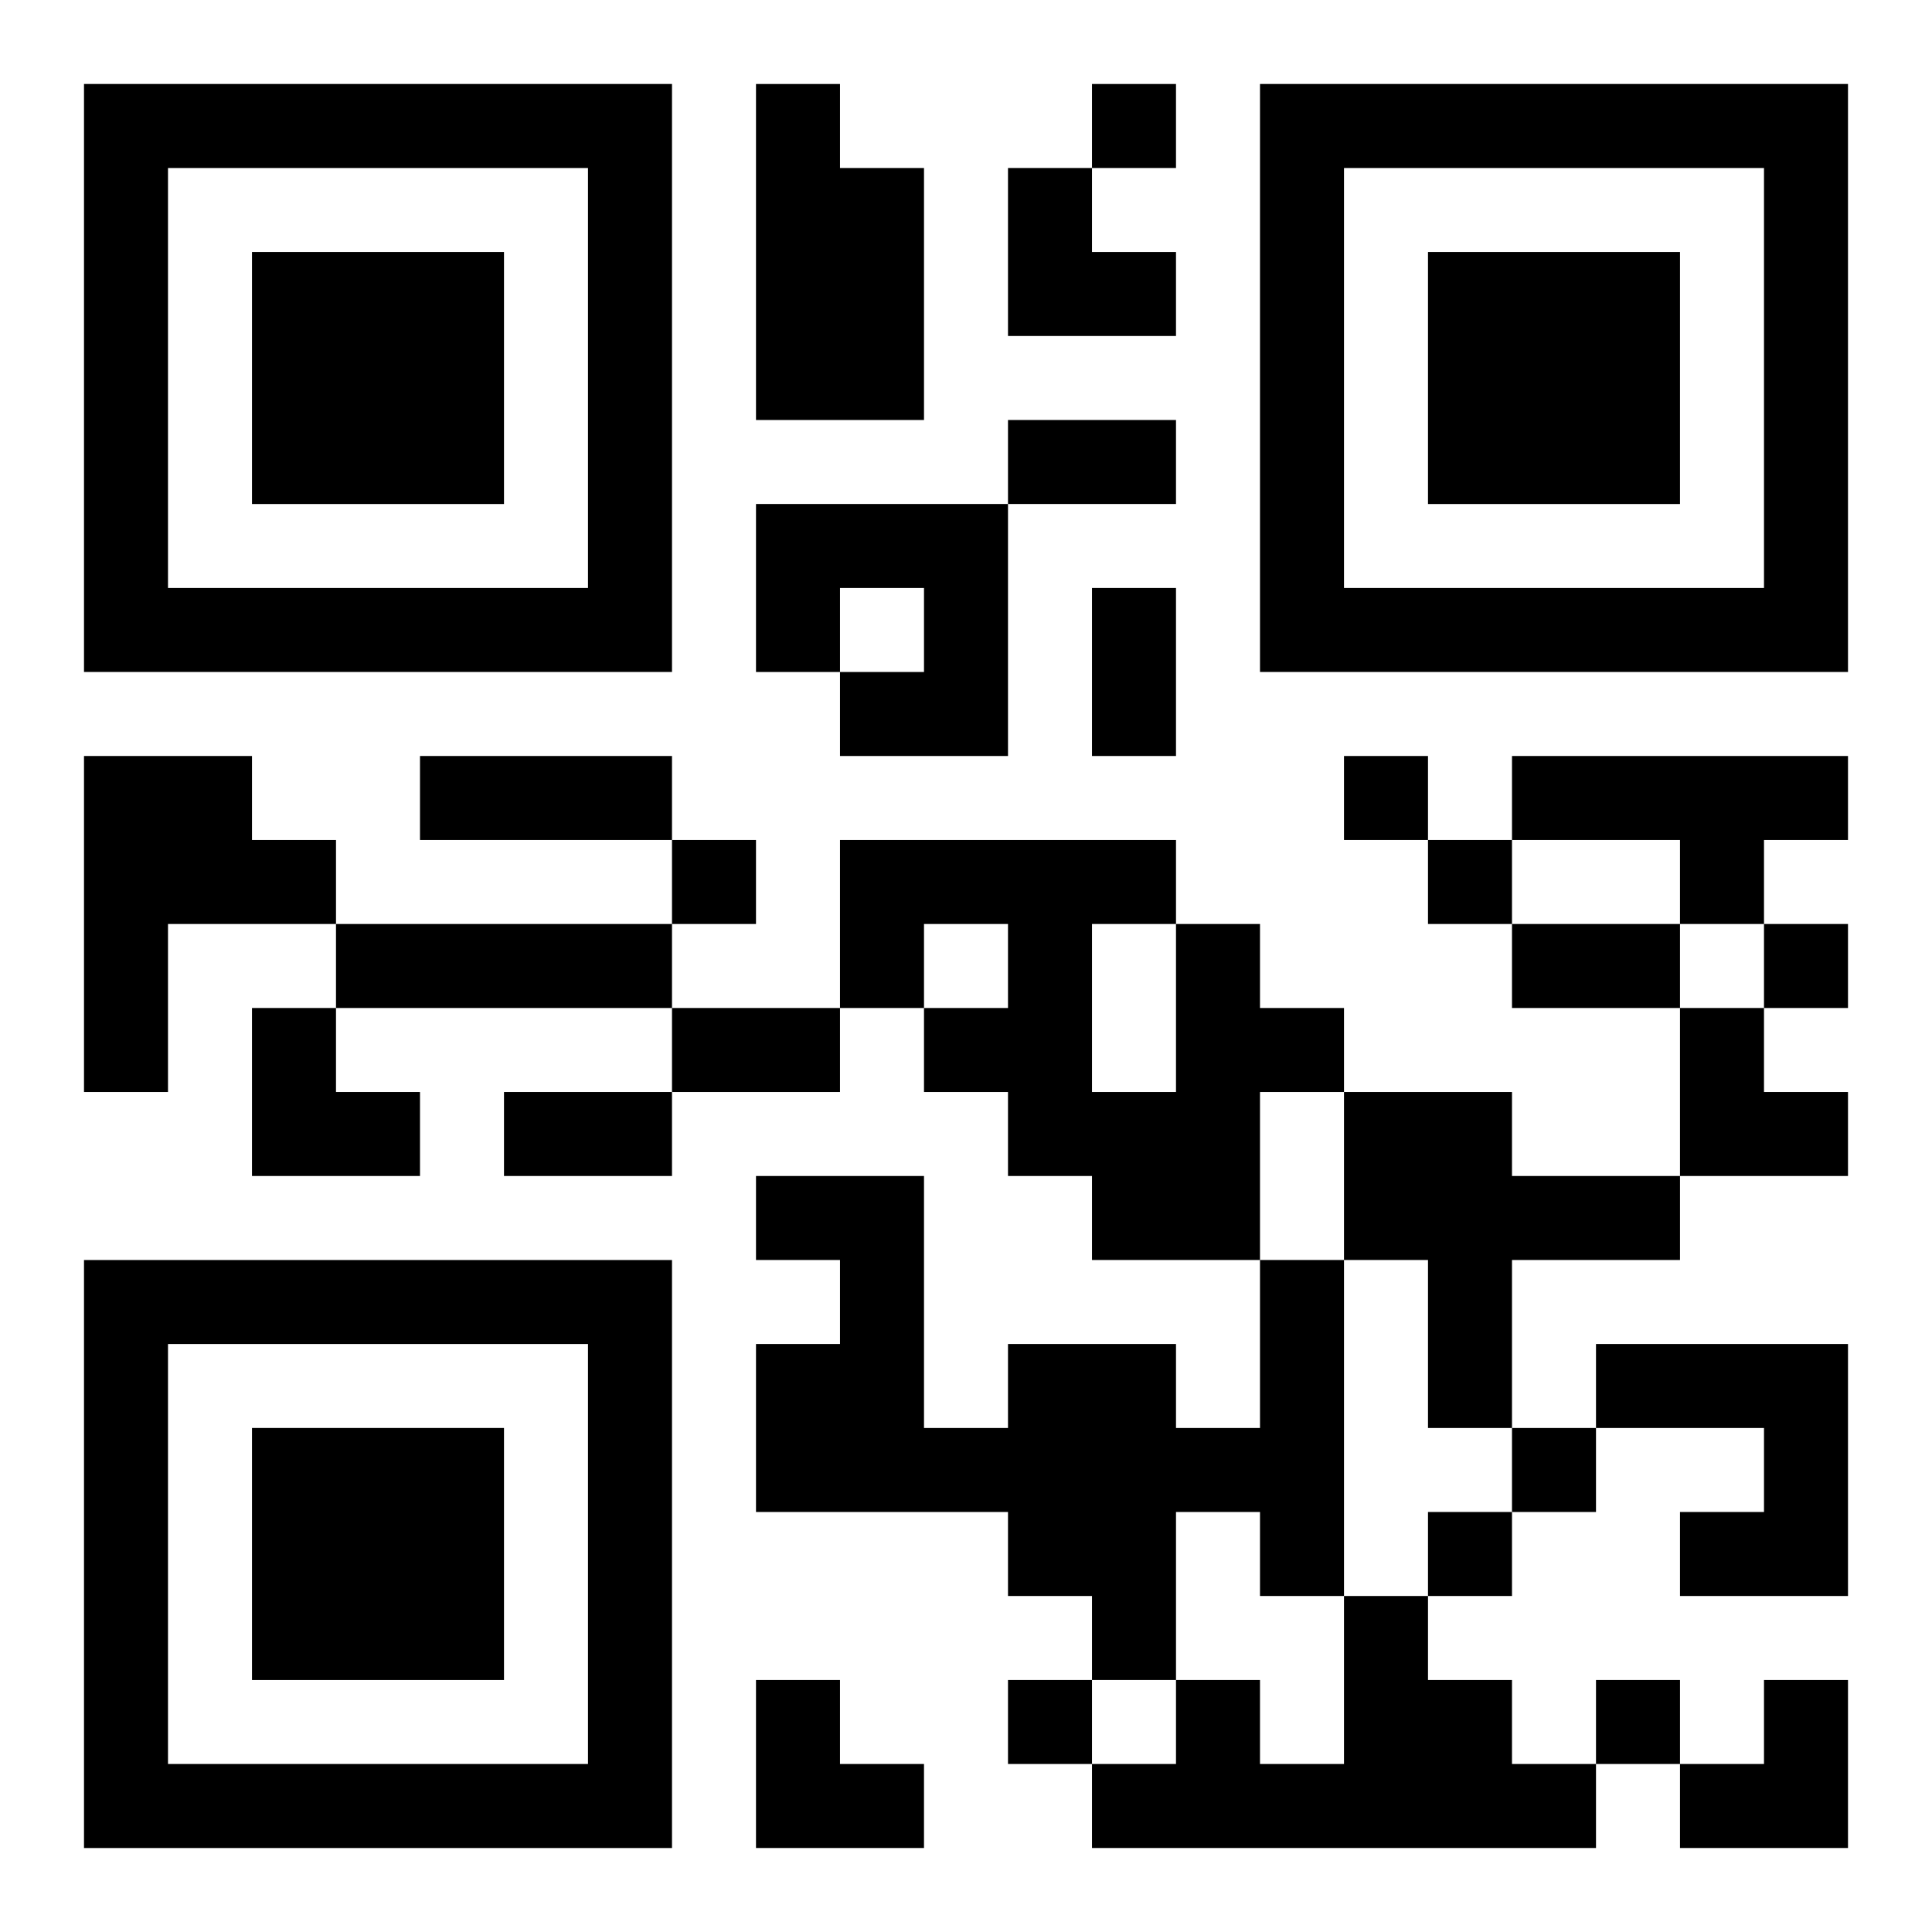 <?xml version="1.0" encoding="UTF-8"?>
<svg width="250" height="250" baseProfile="full" version="1.1" viewBox="-1 -1 23 23" xmlns="http://www.w3.org/2000/svg" xmlns:xlink="http://www.w3.org/1999/xlink"><symbol id="a"><path d="m0 7v7h7v-7h-7zm1 1h5v5h-5v-5zm1 1v3h3v-3h-3z"/></symbol><use y="-7" xlink:href="#a"/><use y="7" xlink:href="#a"/><use x="14" y="-7" xlink:href="#a"/><path d="m8 0h1v1h1v3h-2v-4m0 5h3v3h-2v-1h1v-1h-1v1h-1v-2m-8 3h2v1h1v1h-2v2h-1v-4m17 0h4v1h-1v1h-1v-1h-2v-1m-14 2h4v1h-4v-1m10 0h1v1h1v1h-1v2h-2v-1h-1v-1h-1v-1h1v-1h-1v1h-1v-2h4v1m-1 0v2h1v-2h-1m3 2h2v1h2v1h-2v2h-1v-2h-1v-2m-1 2h1v4h-1v-1h-1v2h-1v-1h-1v-1h-3v-2h1v-1h-1v-1h2v3h1v-1h2v1h1v-2m4 1h3v3h-2v-1h1v-1h-2v-1m-3 3h1v1h1v1h1v1h-6v-1h1v-1h1v1h1v-2m-3-18v1h1v-1h-1m3 8v1h1v-1h-1m-8 1v1h1v-1h-1m9 0v1h1v-1h-1m4 1v1h1v-1h-1m-3 6v1h1v-1h-1m-1 1v1h1v-1h-1m-5 2v1h1v-1h-1m7 0v1h1v-1h-1m-7-15h2v1h-2v-1m1 2h1v2h-1v-2m-8 2h3v1h-3v-1m13 2h2v1h-2v-1m-10 1h2v1h-2v-1m-2 1h2v1h-2v-1m6-11h1v1h1v1h-2zm-9 10h1v1h1v1h-2zm17 0h1v1h1v1h-2zm-11 8h1v1h1v1h-2zm11 0m1 0h1v2h-2v-1h1z"/></svg>
